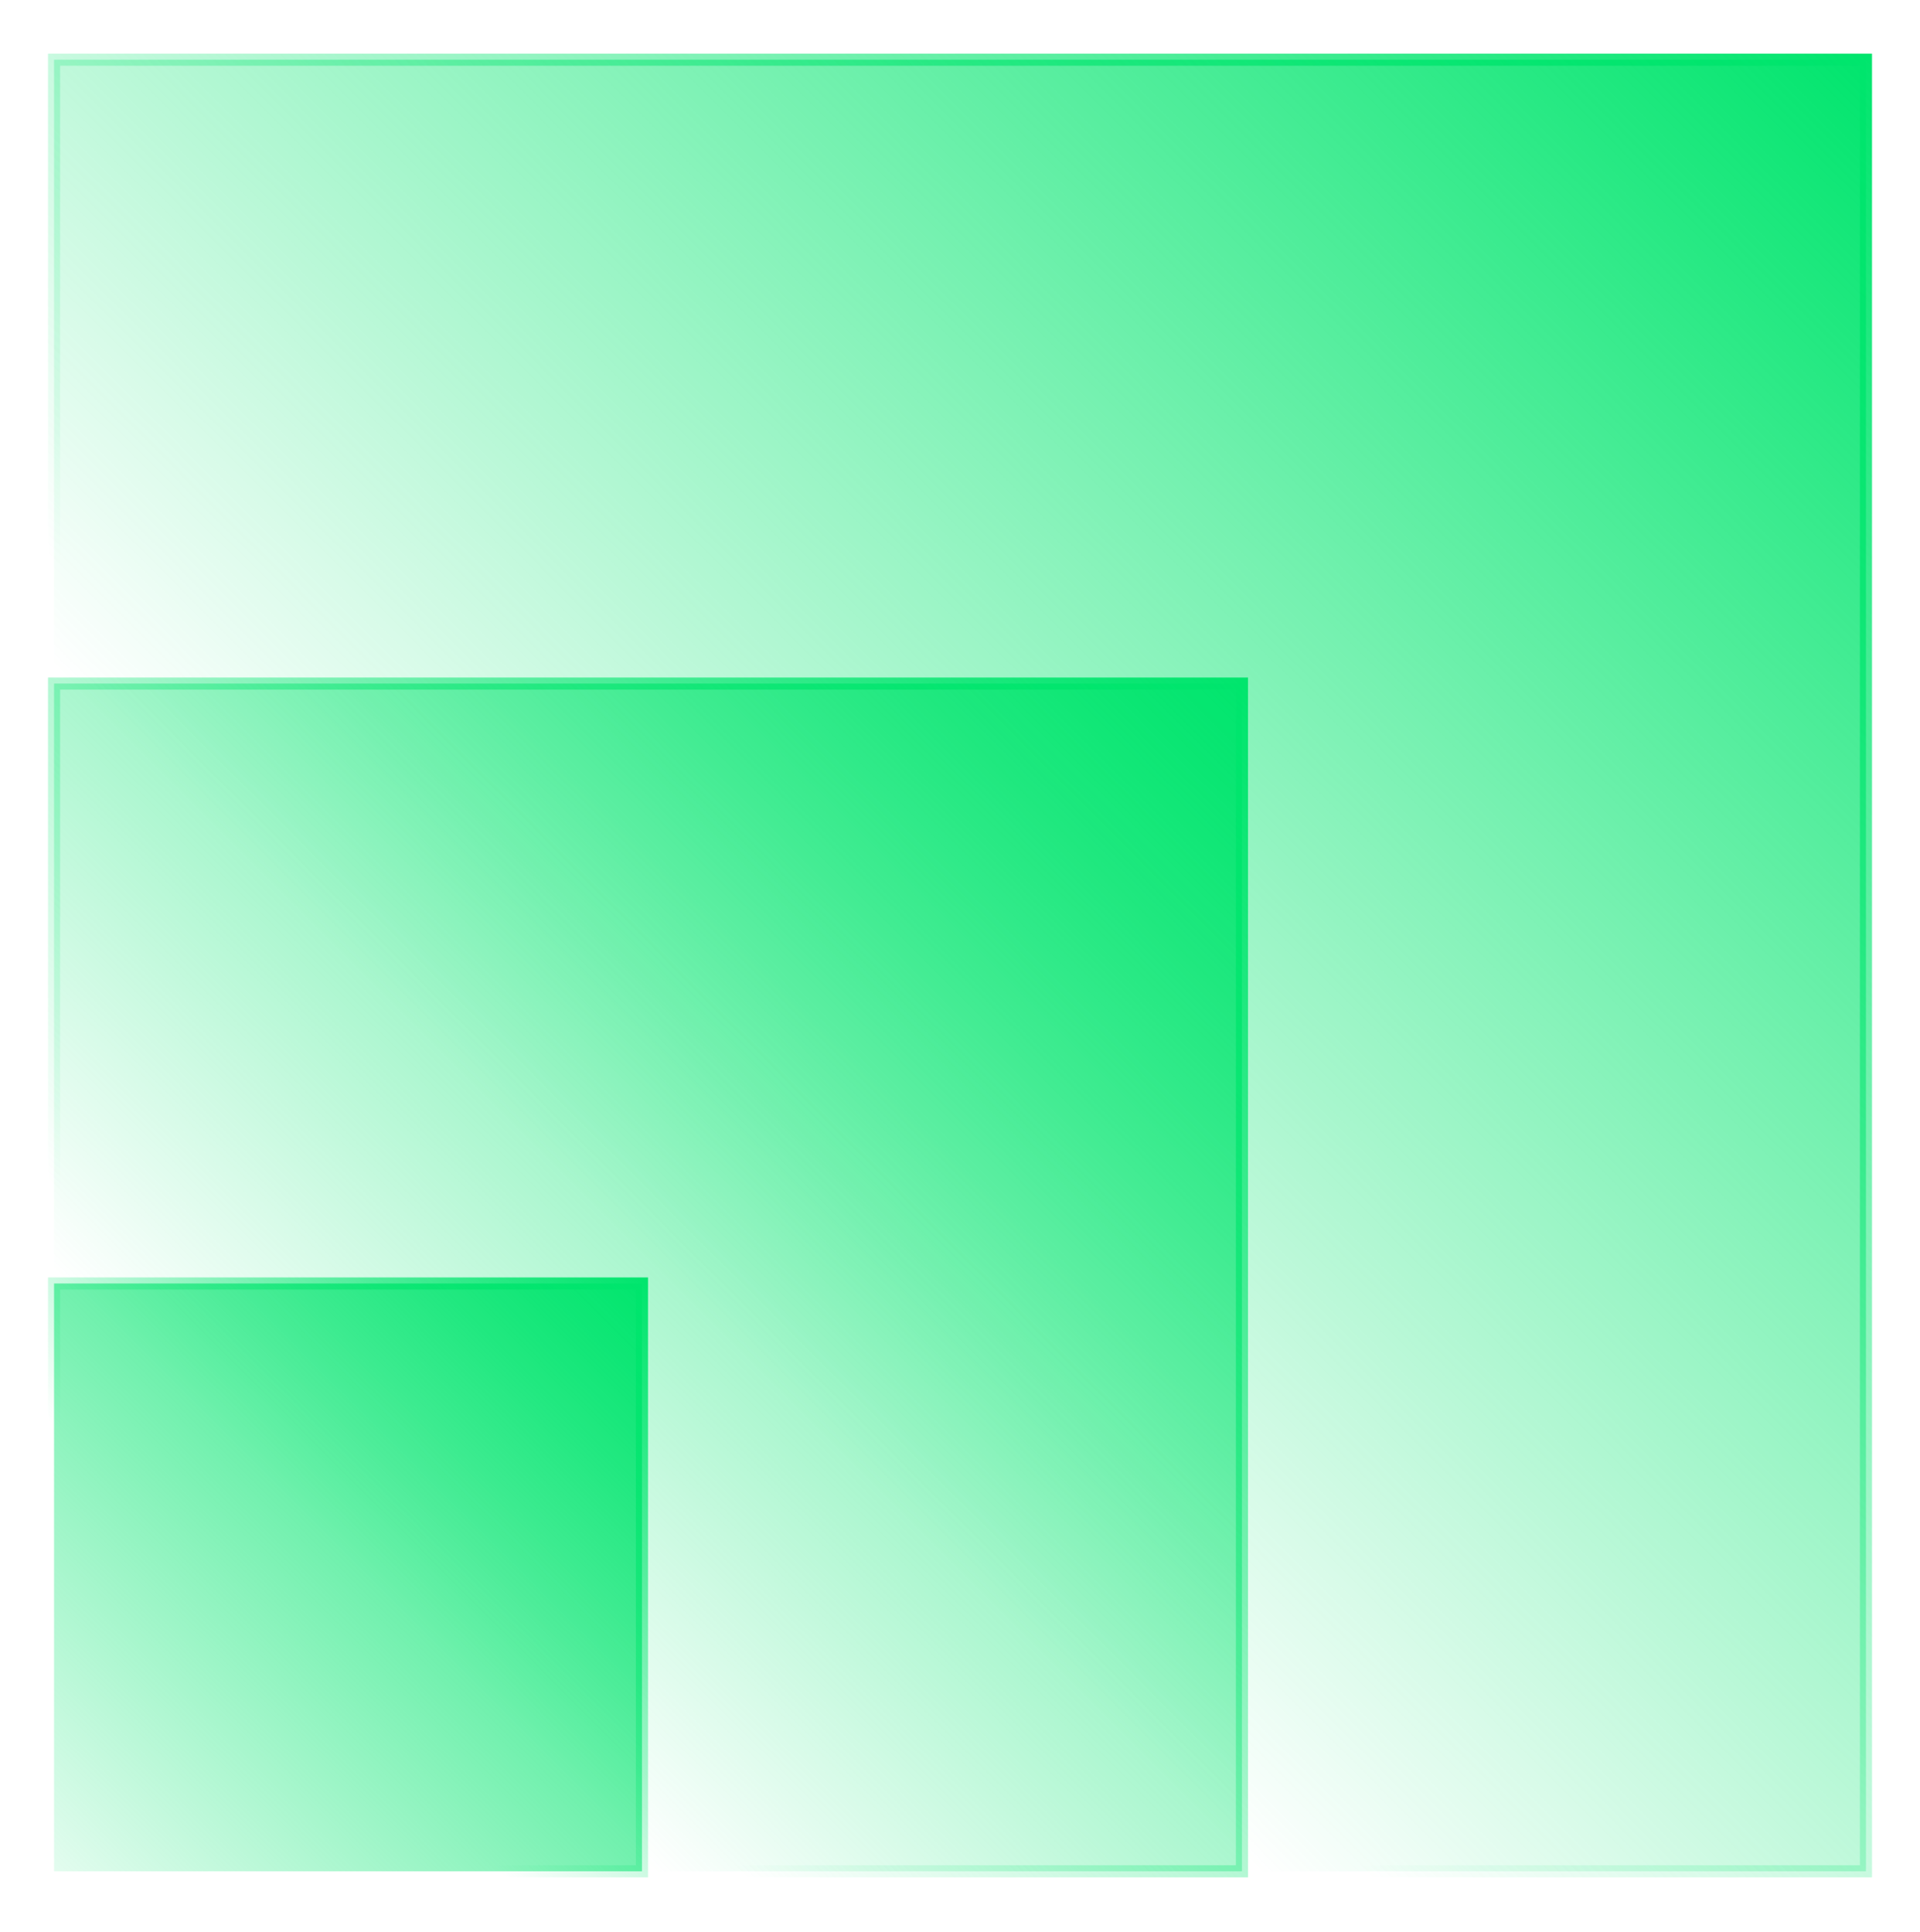 <svg xmlns="http://www.w3.org/2000/svg" fill="none" viewBox="0 0 160 161" height="161" width="160">
<rect stroke-width="1.009" stroke="url(#paint1_linear_3182_6539)" fill="url(#paint0_linear_3182_6539)" height="150.991" width="150.991" y="4.974" x="4.505"></rect>
<rect stroke-width="1.009" stroke="url(#paint3_linear_3182_6539)" fill="url(#paint2_linear_3182_6539)" height="98.991" width="98.991" y="56.974" x="4.505"></rect>
<rect stroke-width="1.009" stroke="url(#paint5_linear_3182_6539)" fill="url(#paint4_linear_3182_6539)" height="48.991" width="48.991" y="106.974" x="4.505"></rect>
<defs>
<linearGradient gradientUnits="userSpaceOnUse" y2="105.803" x2="54.667" y1="4.47" x1="156" id="paint0_linear_3182_6539">
<stop stop-color="#00E56D"></stop>
<stop stop-opacity="0" stop-color="#00E56D" offset="1"></stop>
</linearGradient>
<linearGradient gradientUnits="userSpaceOnUse" y2="4.47" x2="156" y1="101.47" x1="59" id="paint1_linear_3182_6539">
<stop stop-opacity="0" stop-color="#00E56D"></stop>
<stop stop-color="#00E56D" offset="1"></stop>
</linearGradient>
<linearGradient gradientUnits="userSpaceOnUse" y2="130.97" x2="29.5" y1="56.47" x1="104" id="paint2_linear_3182_6539">
<stop stop-color="#00E56D"></stop>
<stop stop-opacity="0" stop-color="#00E56D" offset="1"></stop>
</linearGradient>
<linearGradient gradientUnits="userSpaceOnUse" y2="56.47" x2="104" y1="127.47" x1="33" id="paint3_linear_3182_6539">
<stop stop-opacity="0" stop-color="#00E56D"></stop>
<stop stop-color="#00E56D" offset="1"></stop>
</linearGradient>
<linearGradient gradientUnits="userSpaceOnUse" y2="156.47" x2="4" y1="106.47" x1="54" id="paint4_linear_3182_6539">
<stop stop-color="#00E56D"></stop>
<stop stop-opacity="0.1" stop-color="#00E56D" offset="1"></stop>
</linearGradient>
<linearGradient gradientUnits="userSpaceOnUse" y2="106.47" x2="54" y1="137.47" x1="23" id="paint5_linear_3182_6539">
<stop stop-opacity="0" stop-color="#00E56D"></stop>
<stop stop-color="#00E56D" offset="1"></stop>
</linearGradient>
</defs>
</svg>
